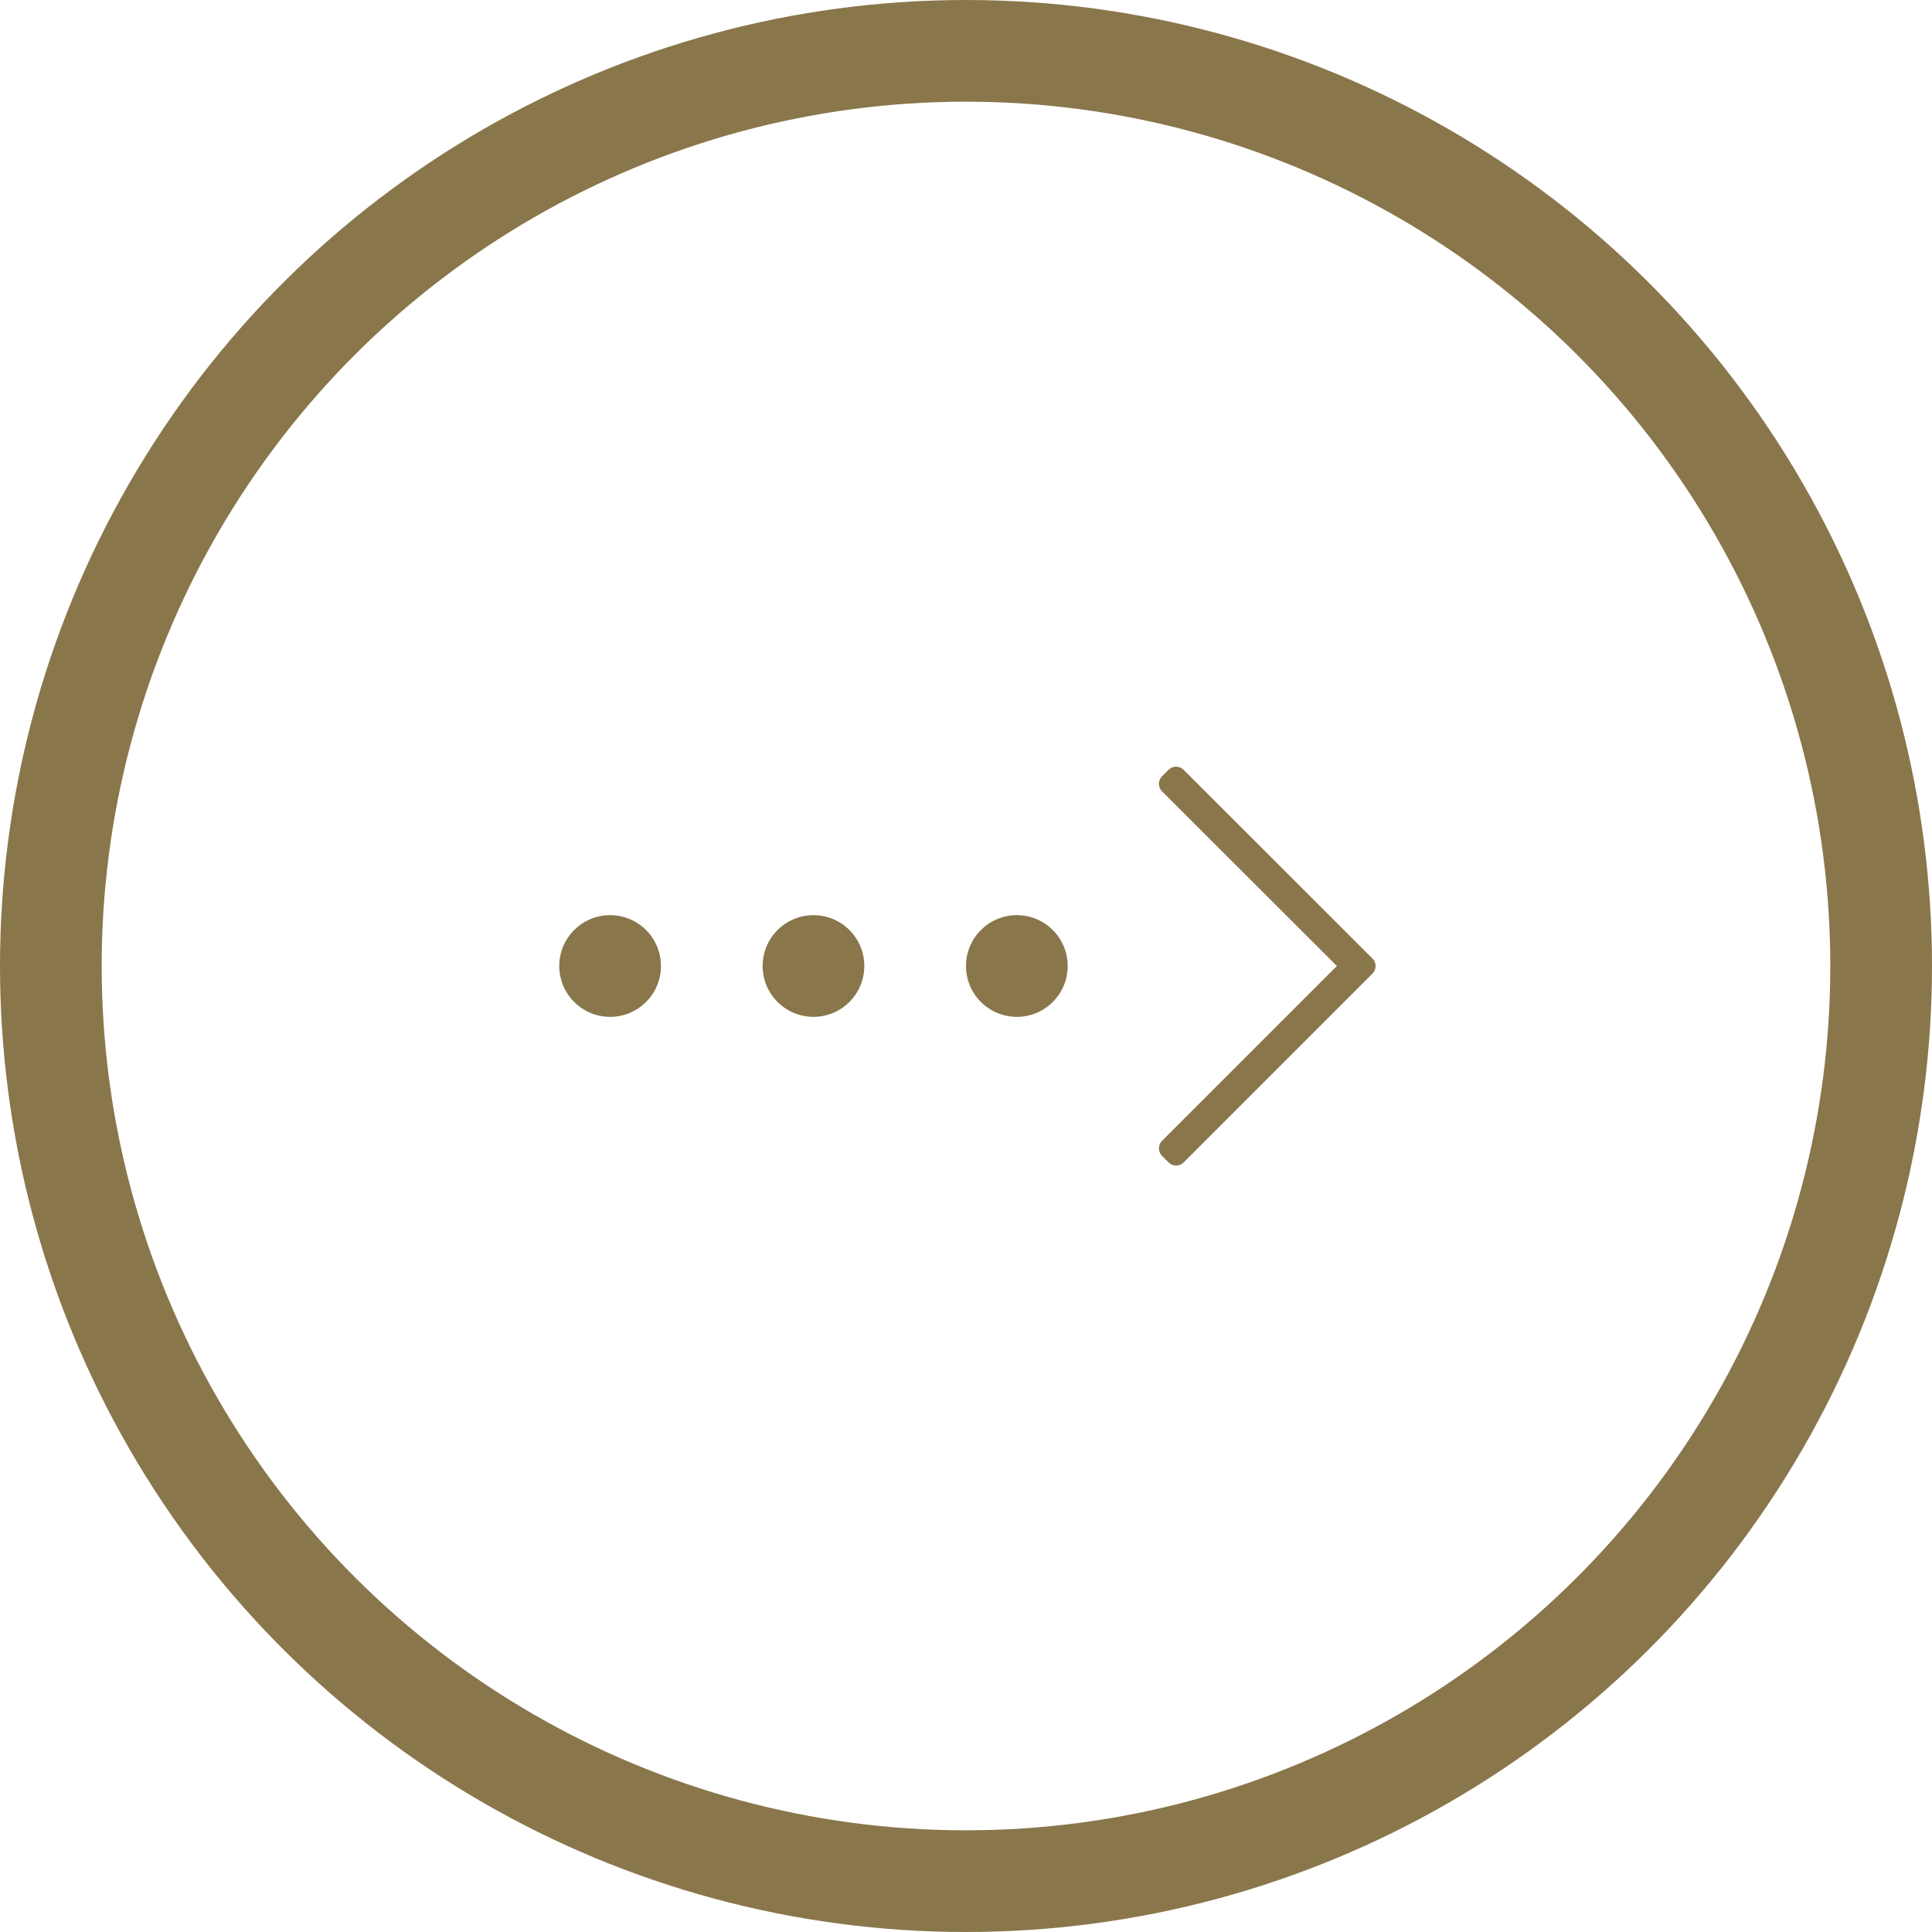 <svg xmlns="http://www.w3.org/2000/svg" width="38" height="38" viewBox="0 0 38 38">
  <g id="Group_1753" data-name="Group 1753" transform="translate(-747 1237) rotate(-90)">
    <g id="Ellipse_13" data-name="Ellipse 13" transform="translate(1199 747)" fill="none" stroke="#89764b" stroke-width="2">
      <circle cx="19" cy="19" r="19" stroke="none"/>
      <circle cx="19" cy="19" r="18" fill="none"/>
    </g>
    <g id="Group_1716" data-name="Group 1716" transform="translate(1214 758.5)">
      <path id="Path_2972" data-name="Path 2972" d="M3.858-5.017l-.125-.125a.211.211,0,0,0-.3,0L0-1.705-3.437-5.142a.211.211,0,0,0-.3,0l-.125.125a.211.211,0,0,0,0,.3L-.151-1.007a.211.211,0,0,0,.3,0L3.857-4.718A.21.21,0,0,0,3.858-5.017Z" transform="translate(4 16.5)" fill="#89764b"/>
      <g id="Group_1754" data-name="Group 1754" transform="translate(0 -1)">
        <circle id="Ellipse_14" data-name="Ellipse 14" cx="1" cy="1" r="1" transform="translate(3 4.5)" fill="#89764b"/>
        <circle id="Ellipse_16" data-name="Ellipse 16" cx="1" cy="1" r="1" transform="translate(3 0.5)" fill="#89764b"/>
        <circle id="Ellipse_15" data-name="Ellipse 15" cx="1" cy="1" r="1" transform="translate(3 8.5)" fill="#89764b"/>
      </g>
    </g>
  </g>
</svg>
